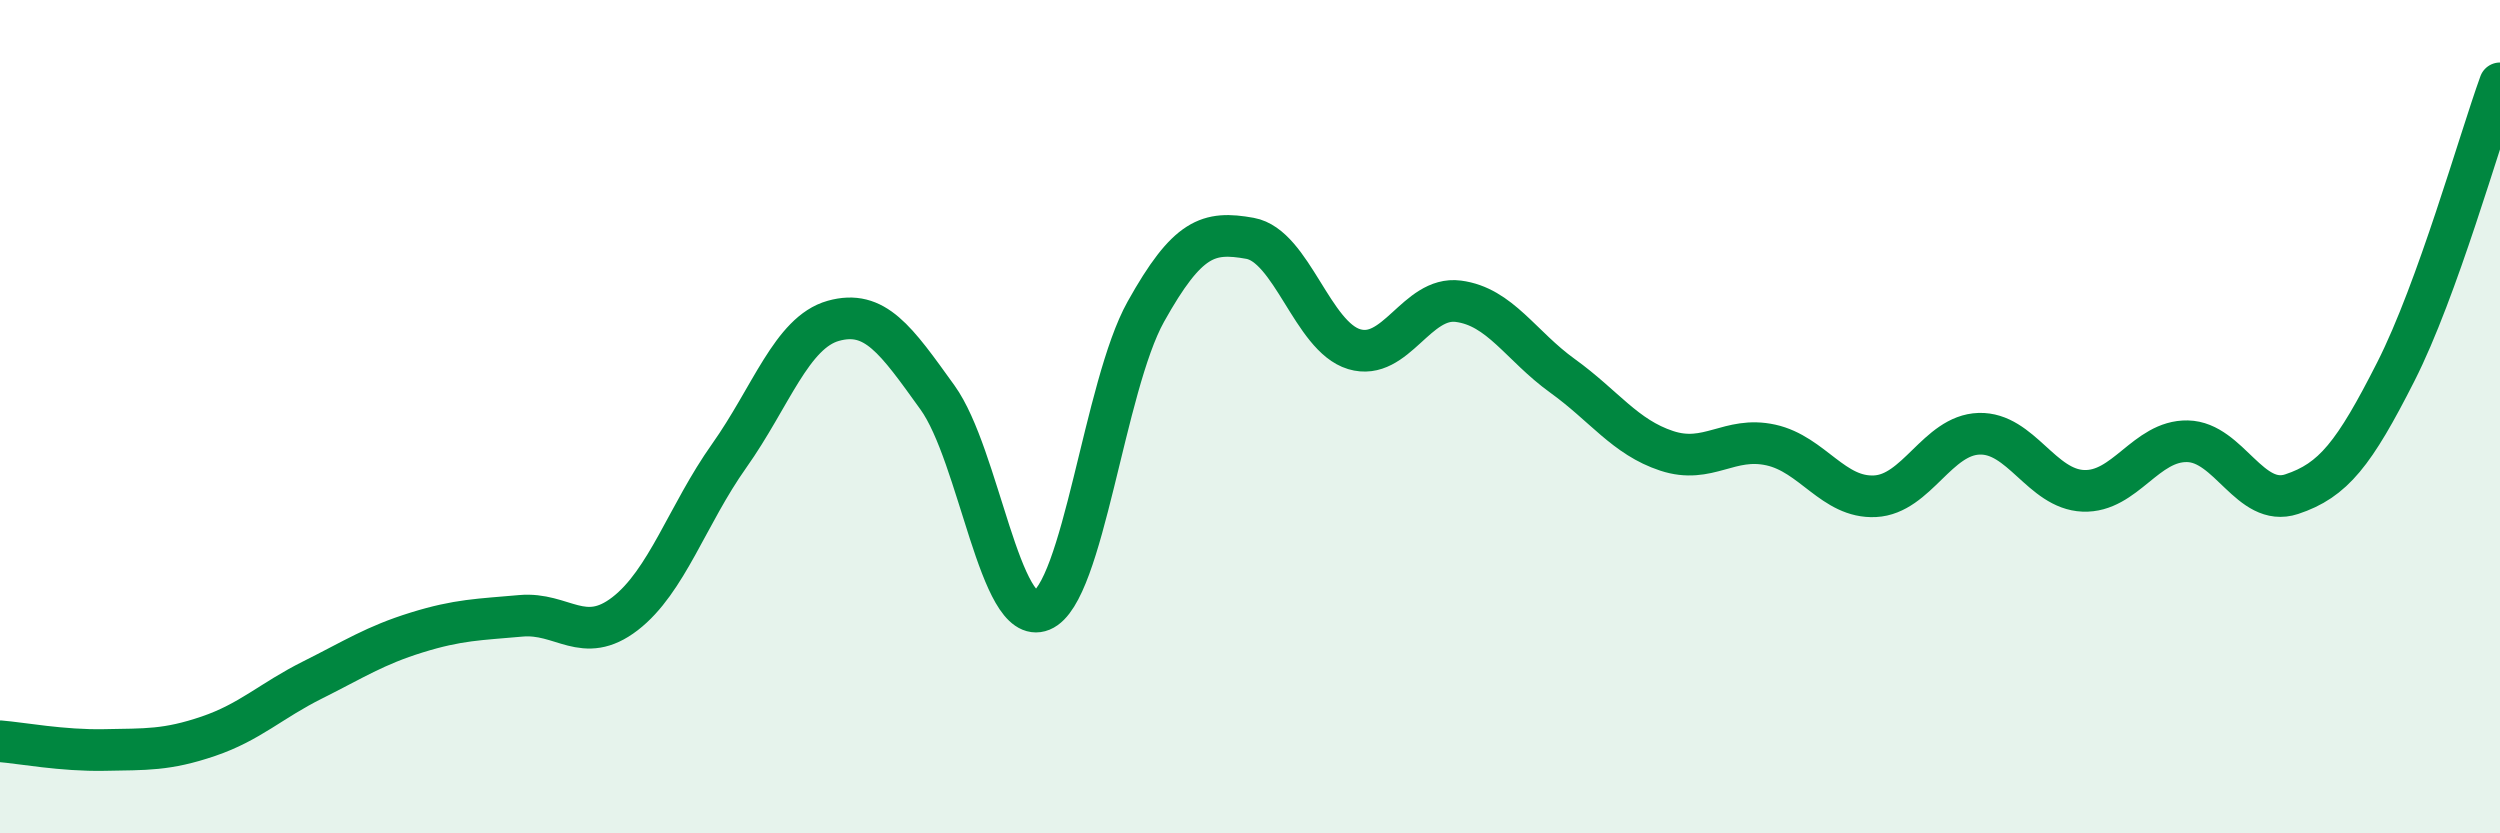 
    <svg width="60" height="20" viewBox="0 0 60 20" xmlns="http://www.w3.org/2000/svg">
      <path
        d="M 0,17.79 C 0.5,17.83 1.5,18.02 2.5,18 C 3.5,17.98 4,18.01 5,17.67 C 6,17.33 6.5,16.82 7.5,16.32 C 8.5,15.82 9,15.49 10,15.18 C 11,14.87 11.5,14.87 12.5,14.78 C 13.5,14.69 14,15.5 15,14.73 C 16,13.96 16.5,12.35 17.5,10.94 C 18.5,9.53 19,7.98 20,7.7 C 21,7.42 21.5,8.15 22.5,9.54 C 23.5,10.93 24,15.06 25,14.65 C 26,14.24 26.5,9.27 27.5,7.48 C 28.5,5.69 29,5.54 30,5.72 C 31,5.9 31.5,8.08 32.5,8.38 C 33.5,8.68 34,7.1 35,7.23 C 36,7.36 36.5,8.3 37.5,9.02 C 38.5,9.74 39,10.49 40,10.82 C 41,11.15 41.5,10.46 42.5,10.68 C 43.5,10.9 44,11.96 45,11.91 C 46,11.86 46.5,10.44 47.5,10.41 C 48.5,10.38 49,11.74 50,11.78 C 51,11.82 51.5,10.57 52.5,10.59 C 53.5,10.61 54,12.19 55,11.86 C 56,11.53 56.5,10.89 57.5,8.92 C 58.5,6.95 59.5,3.38 60,2L60 20L0 20Z"
        fill="#008740"
        opacity="0.1"
        stroke-linecap="round"
        stroke-linejoin="round"
      />
      <path
        d="M 0,17.79 C 0.5,17.83 1.5,18.02 2.5,18 C 3.5,17.98 4,18.01 5,17.67 C 6,17.33 6.5,16.82 7.5,16.32 C 8.5,15.82 9,15.49 10,15.18 C 11,14.87 11.5,14.87 12.5,14.78 C 13.5,14.69 14,15.5 15,14.73 C 16,13.96 16.5,12.35 17.5,10.94 C 18.5,9.53 19,7.98 20,7.7 C 21,7.42 21.5,8.15 22.5,9.54 C 23.5,10.93 24,15.06 25,14.65 C 26,14.24 26.5,9.27 27.5,7.48 C 28.5,5.69 29,5.54 30,5.72 C 31,5.9 31.5,8.08 32.5,8.38 C 33.5,8.68 34,7.1 35,7.23 C 36,7.36 36.5,8.3 37.5,9.02 C 38.5,9.74 39,10.49 40,10.82 C 41,11.15 41.5,10.46 42.5,10.68 C 43.5,10.9 44,11.96 45,11.91 C 46,11.86 46.5,10.44 47.5,10.41 C 48.5,10.38 49,11.74 50,11.78 C 51,11.82 51.5,10.57 52.5,10.59 C 53.5,10.61 54,12.19 55,11.86 C 56,11.53 56.5,10.89 57.5,8.92 C 58.5,6.95 59.5,3.38 60,2"
        stroke="#008740"
        stroke-width="1"
        fill="none"
        stroke-linecap="round"
        stroke-linejoin="round"
      />
    </svg>
  